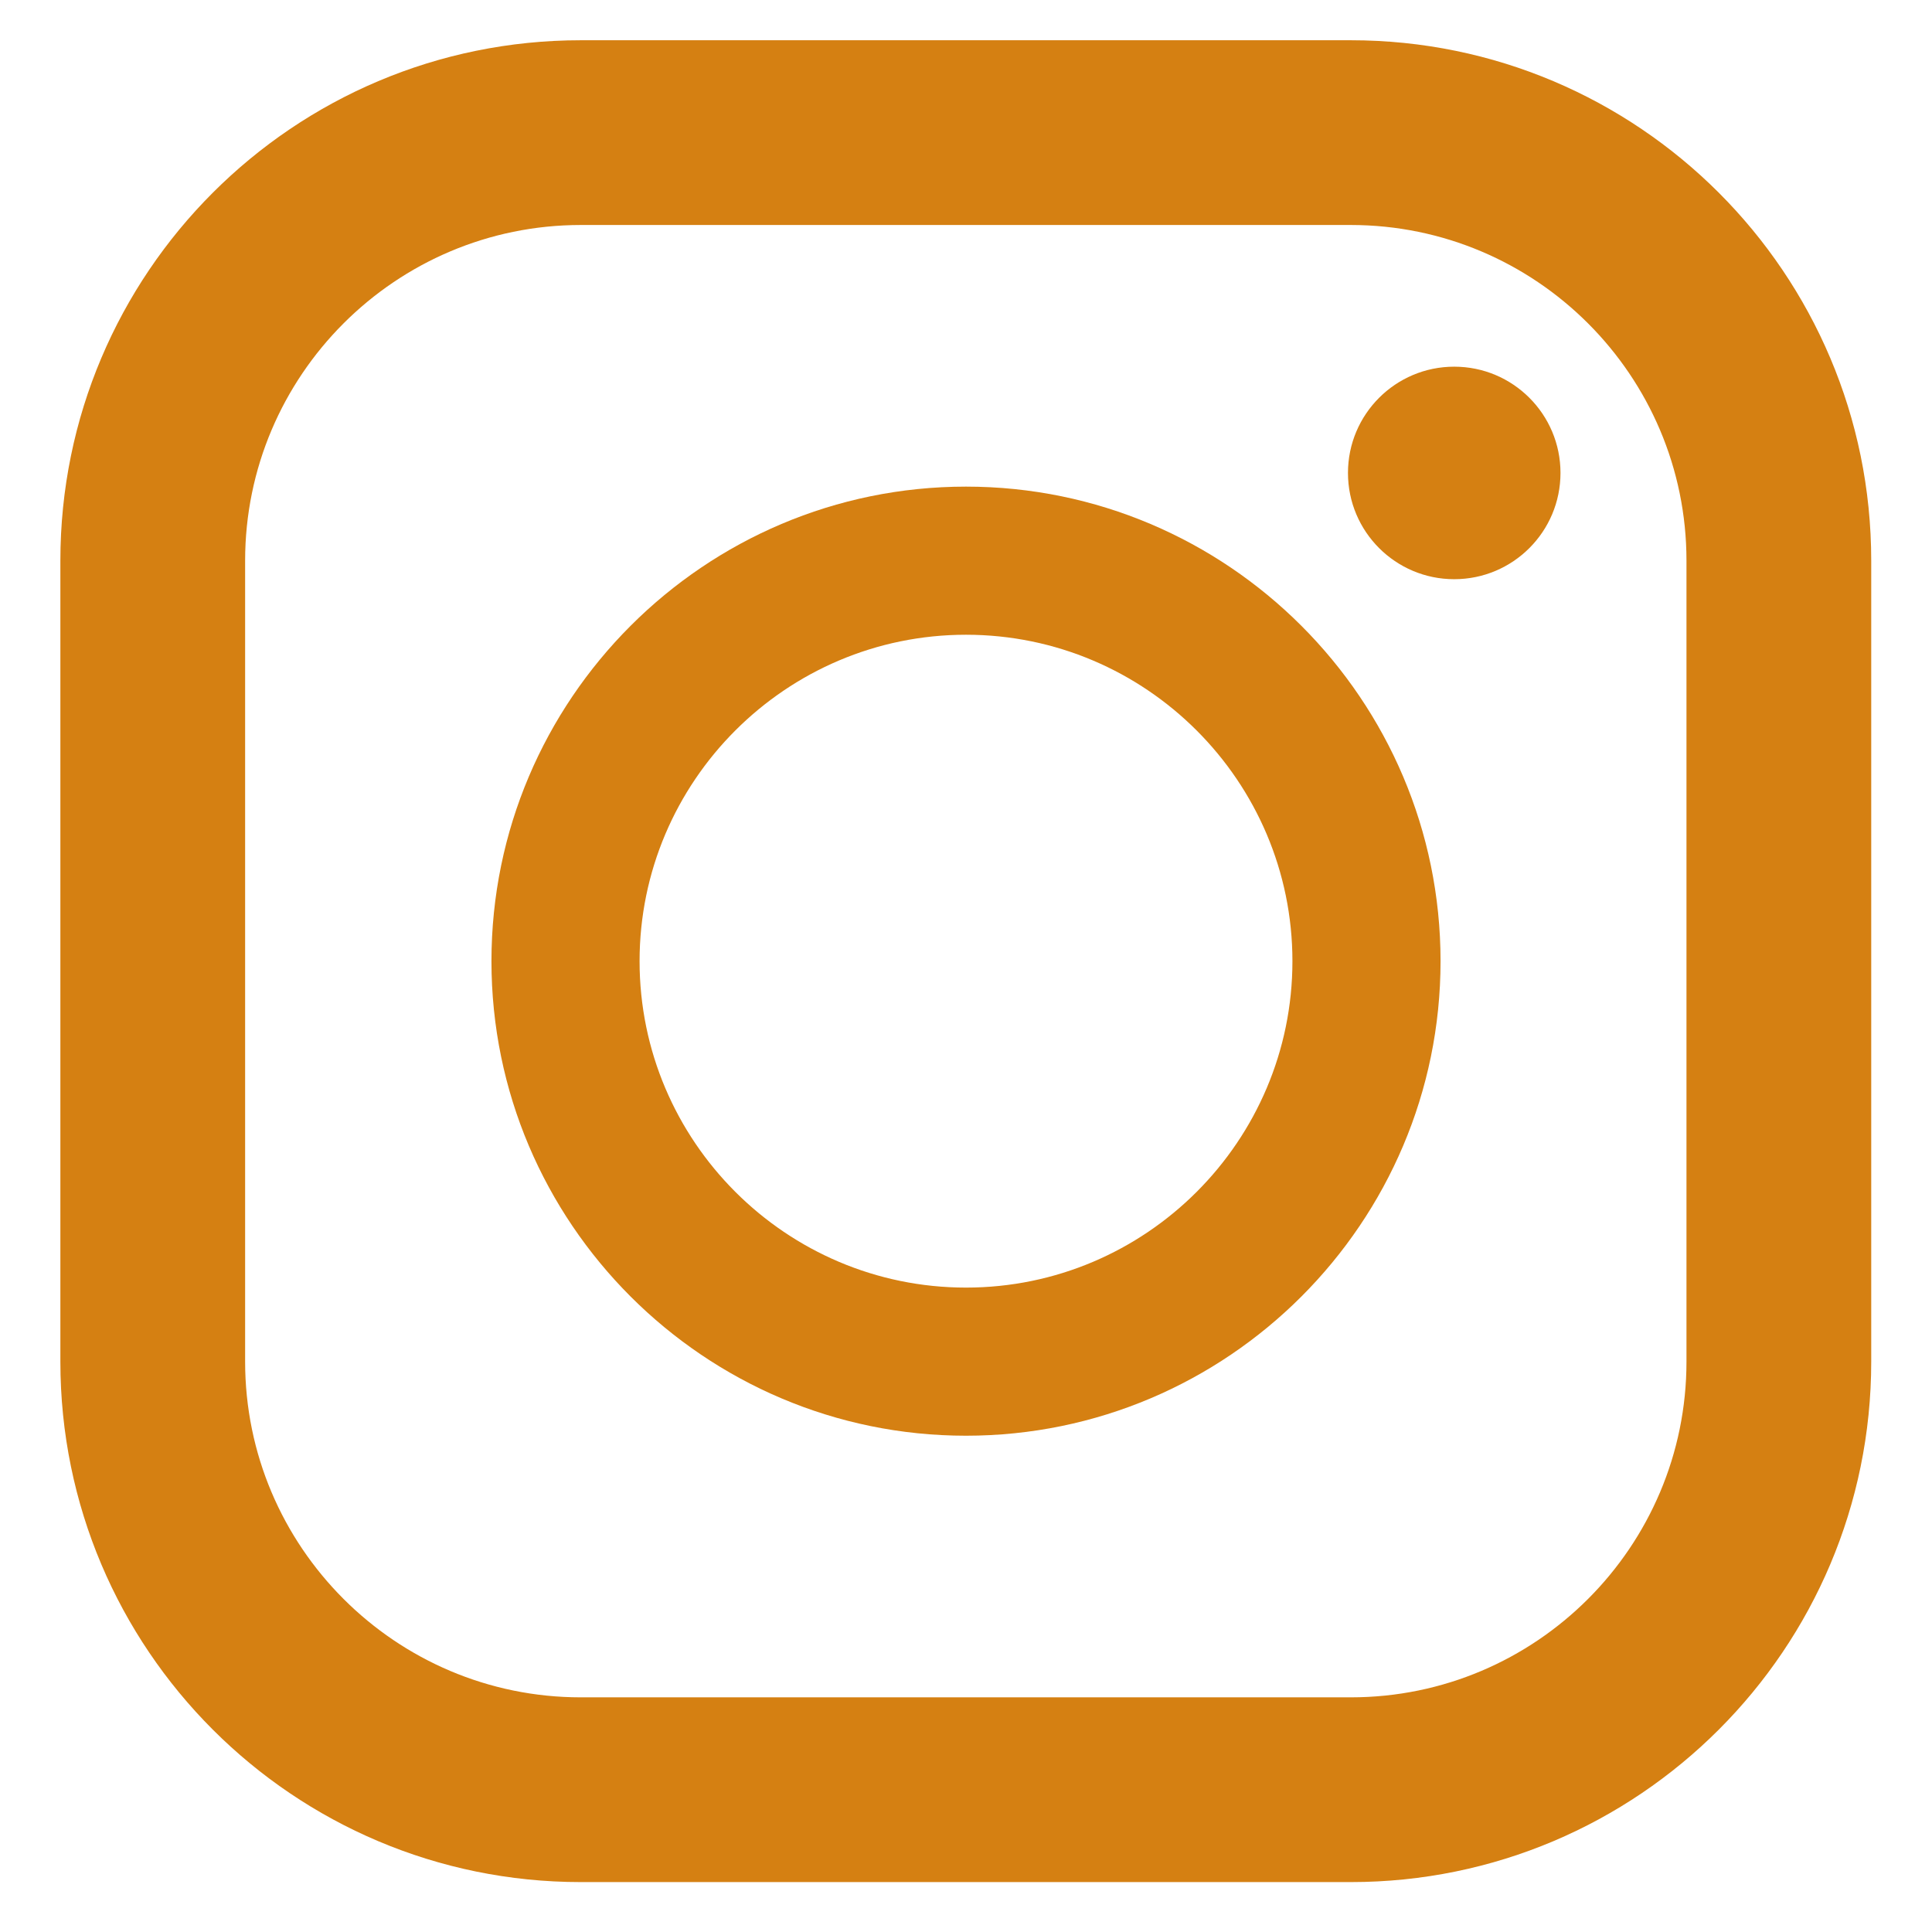 <?xml version="1.0" encoding="UTF-8"?><svg id="_レイヤー_1" xmlns="http://www.w3.org/2000/svg" viewBox="0 0 48 48"><defs><style>.cls-1{fill:#d58012;stroke-width:0px;}</style></defs><path class="cls-1" d="M33.57,1H14.43C7.29,1,1.5,6.79,1.5,13.93v19.9c0,7.14,5.79,12.93,12.93,12.93h19.13c7.14,0,12.93-5.79,12.93-12.93V13.93c0-7.14-5.79-12.93-12.93-12.93ZM6.09,13.93c0-4.6,3.74-8.34,8.34-8.34h19.13c4.6,0,8.34,3.74,8.34,8.34v19.9c0,4.6-3.74,8.34-8.34,8.34H14.43c-4.6,0-8.34-3.74-8.34-8.34V13.93Z"/><path class="cls-1" d="M24,35.67c6.5,0,11.79-5.29,11.79-11.79s-5.29-11.79-11.79-11.79-11.79,5.29-11.79,11.79,5.29,11.79,11.79,11.79ZM24,15.77c4.47,0,8.11,3.64,8.11,8.11s-3.64,8.11-8.11,8.11-8.11-3.64-8.11-8.11,3.64-8.11,8.11-8.11Z"/><circle class="cls-1" cx="36.13" cy="11.75" r="2.64"/></svg>